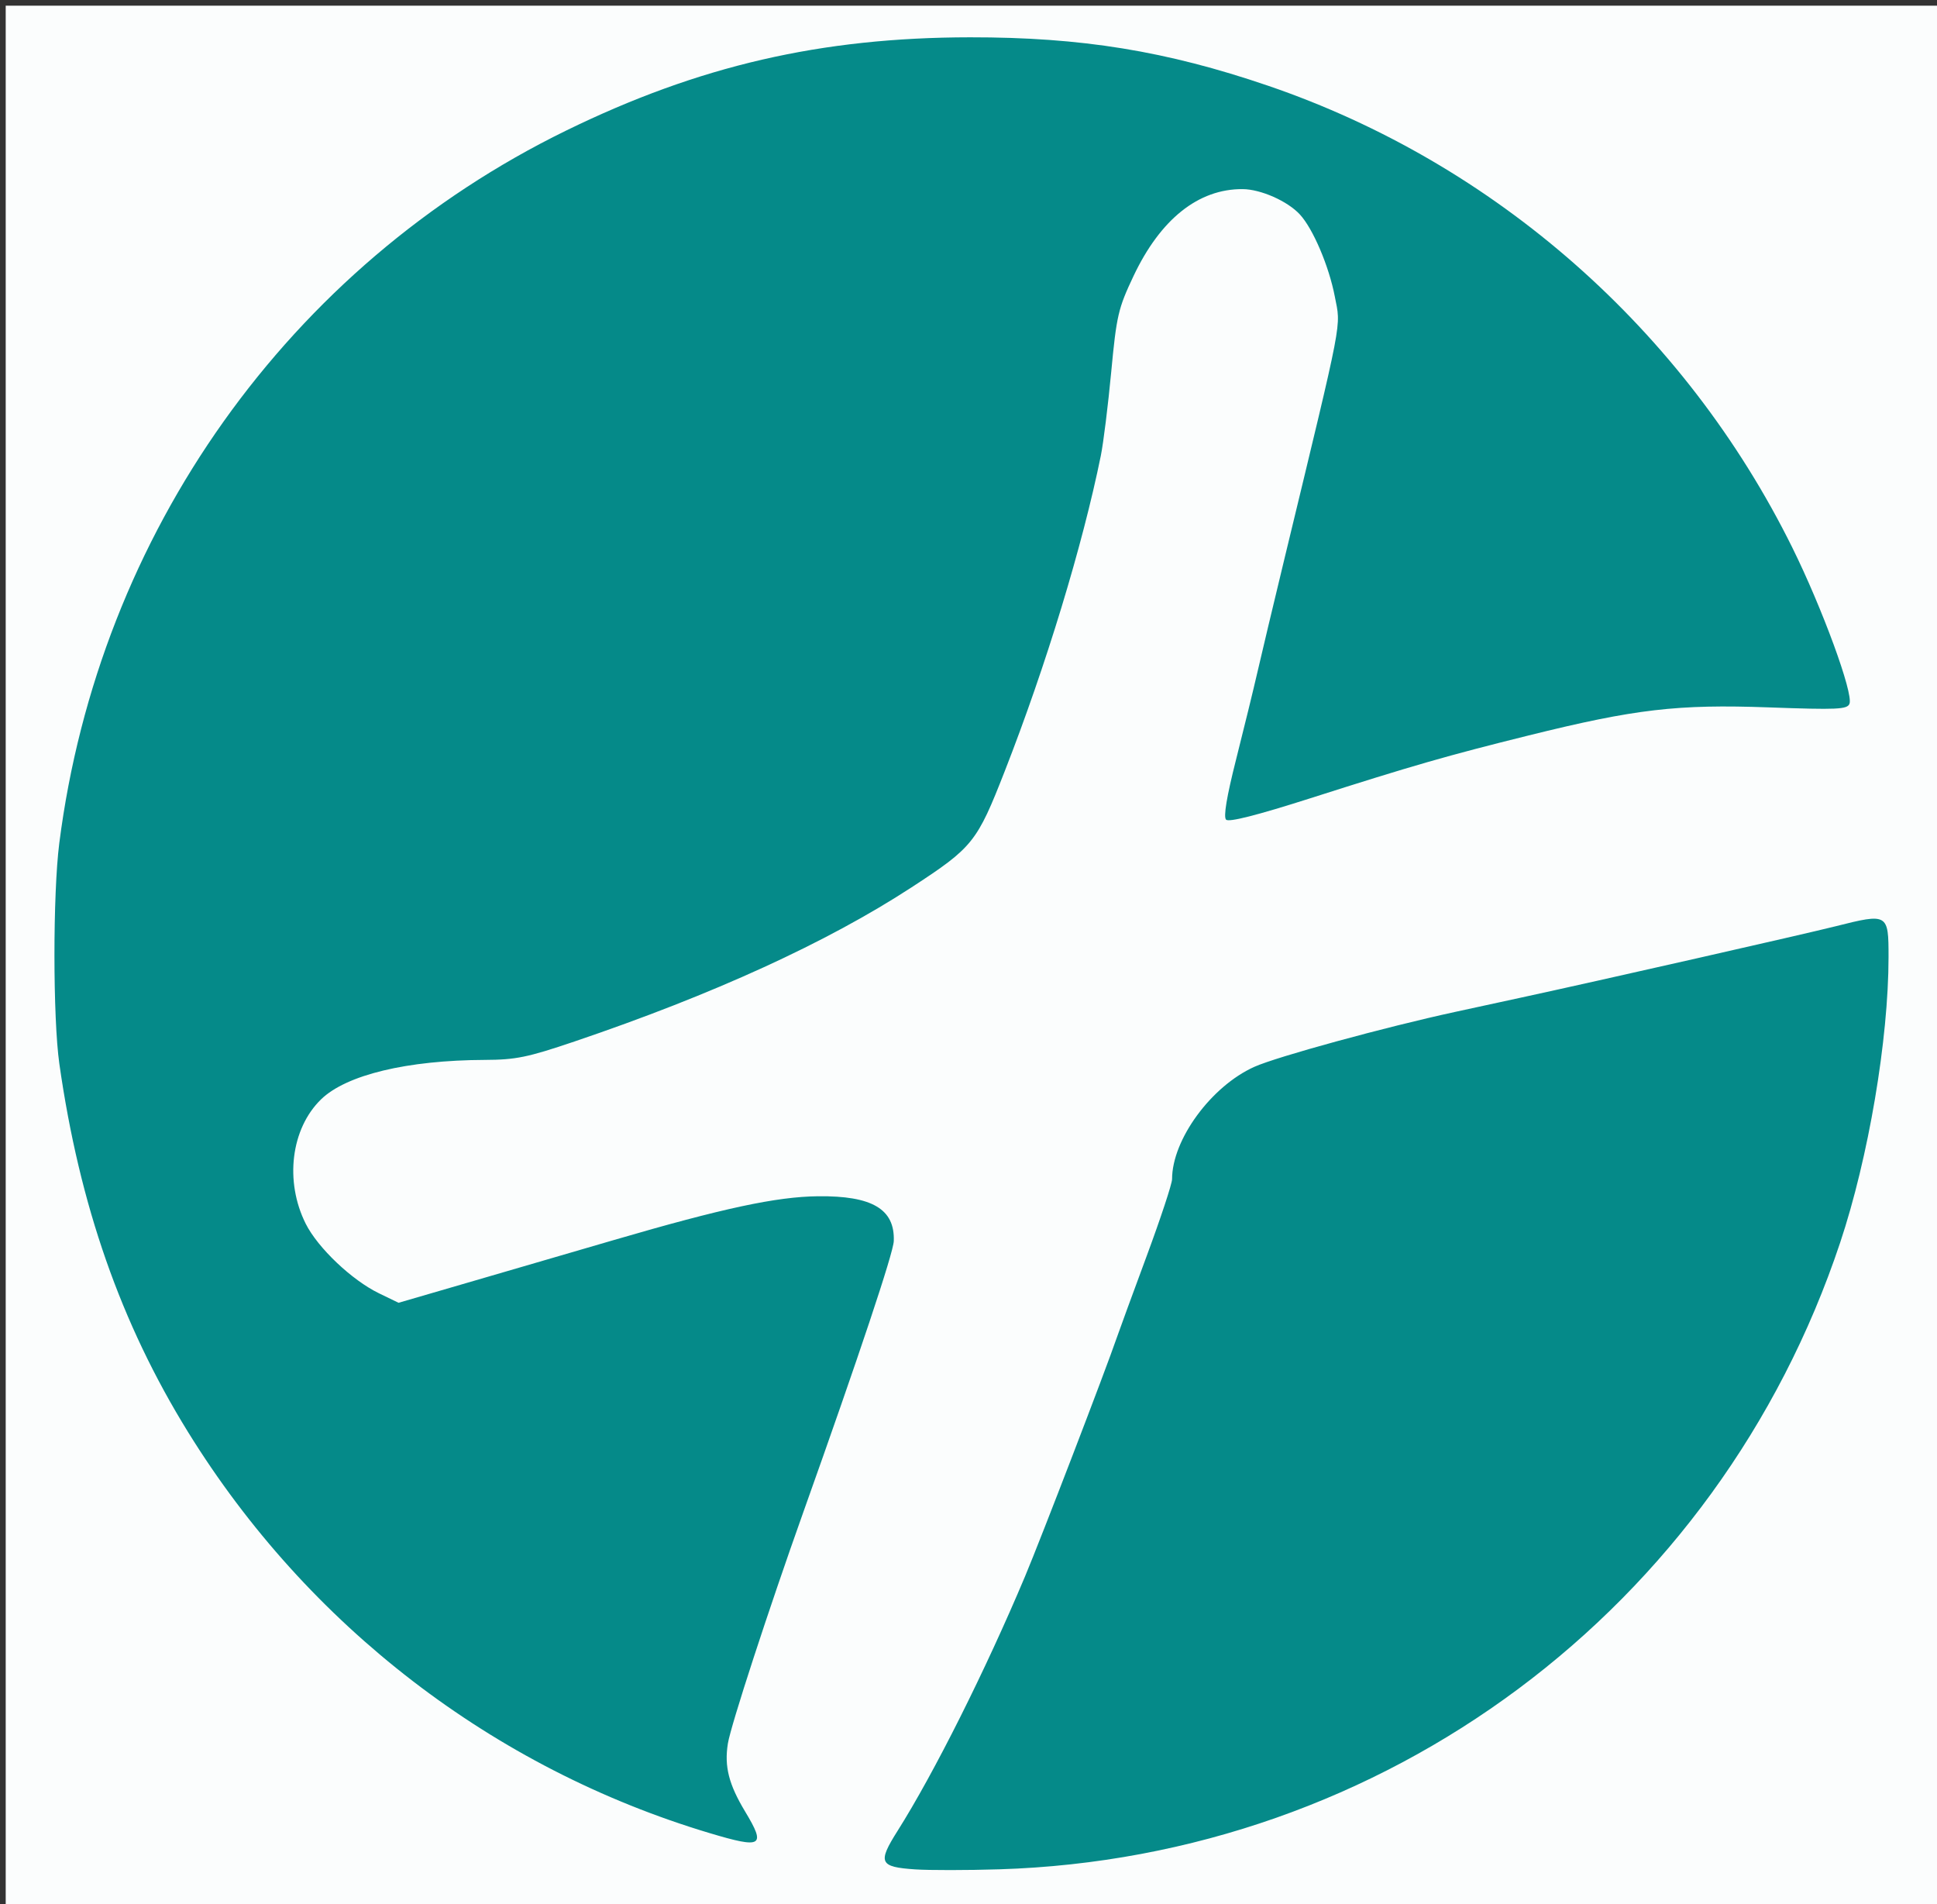 <?xml version="1.0" encoding="UTF-8" standalone="no"?>
<!-- Created with Inkscape (http://www.inkscape.org/) -->

<svg
   xmlns:dc="http://purl.org/dc/elements/1.1/"
   xmlns:cc="http://creativecommons.org/ns#"
   xmlns:rdf="http://www.w3.org/1999/02/22-rdf-syntax-ns#"
   xmlns:svg="http://www.w3.org/2000/svg"
   xmlns="http://www.w3.org/2000/svg"
   xmlns:sodipodi="http://sodipodi.sourceforge.net/DTD/sodipodi-0.dtd"
   xmlns:inkscape="http://www.inkscape.org/namespaces/inkscape"
   id="svg3103"
   version="1.1"
   inkscape:version="0.48.4 r9939"
   width="465"
   height="457"
   sodipodi:docname="irabazi.svg">
  <rect width="100%" height="100%" fill="#333333" stroke="none"/>
  <defs
     id="defs3107" />
  <sodipodi:namedview
     pagecolor="#ffffff"
     bordercolor="#666666"
     borderopacity="1"
     objecttolerance="10"
     gridtolerance="10"
     guidetolerance="10"
     inkscape:pageopacity="0"
     inkscape:pageshadow="2"
     inkscape:window-width="1366"
     inkscape:window-height="716"
     id="namedview3105"
     showgrid="false"
     inkscape:zoom="0.73031598"
     inkscape:cx="526.54739"
     inkscape:cy="228.5"
     inkscape:window-x="0"
     inkscape:window-y="0"
     inkscape:window-maximized="1"
     inkscape:current-layer="svg3103" />
  <g
     id="g3113"
     transform="translate(1.369,1.369)">
    <path
       style="fill:#fbfdfd"
       d="M 0,228.5 0,0 232.5,0 465,0 465,228.5 465,457 232.5,457 0,457 0,228.5 z"
       id="path3117"
       inkscape:connector-curvature="0" />
    <path
       style="fill:#058a89"
       d="m 218.335,447.325 c -8.596,-0.581 -9.064,-1.6 -4.241,-9.228 8.717,-13.787 21.133,-38.567 30.598,-61.067 3.874,-9.209 19.247,-49.212 22.11,-57.53 0.568,-1.65 3.77,-10.392 7.116,-19.427 C 277.263,291.038 280,282.752 280,281.661 c 0,-9.494 9.393,-22.32 19.75,-26.968 5.439,-2.441 31.29,-9.509 48.25,-13.192 4.125,-0.896 11.325,-2.457 16,-3.47 18.309,-3.967 67.913,-15.216 75.276,-17.071 12.567,-3.166 12.726,-3.074 12.72,7.373 -0.011,19.82 -4.811,48.152 -11.615,68.553 C 411.067,384.785 330.998,444.445 238.5,447.308 c -7.7,0.238 -16.774,0.246 -20.165,0.017 z M 169,438.621 C 117.051,423.081 72.55,388.876 43.787,342.377 27.634,316.264 17.708,287.876 12.883,254 11.319,243.015 11.309,213.182 12.865,201 22.361,126.662 67.998,62.499 134.5,29.991 166.387,14.404 195.739,7.624 231.5,7.585 258.221,7.557 278.593,10.863 303,19.191 357.532,37.798 403.085,77.901 428.865,130 c 7.23,14.612 14.717,35.043 13.757,37.544 -0.522,1.362 -2.909,1.47 -19.359,0.876 -21.962,-0.792 -32.089,0.391 -57.693,6.742 -19.563,4.852 -27.718,7.198 -52.336,15.056 -12.839,4.098 -19.6,5.816 -20.266,5.15 -0.666,-0.666 0.133,-5.481 2.397,-14.434 1.868,-7.389 4.171,-16.809 5.118,-20.934 0.947,-4.125 3.895,-16.5 6.553,-27.5 14.239,-58.944 13.498,-55.086 12.036,-62.681 -1.405,-7.301 -5.214,-16.255 -8.379,-19.698 -2.956,-3.216 -9.402,-6.072 -13.764,-6.099 -10.602,-0.065 -19.722,7.203 -26.187,20.87 -3.677,7.773 -4.072,9.47 -5.349,23 -0.758,8.034 -1.881,17.083 -2.496,20.108 -4.382,21.573 -13.158,50.396 -23.041,75.668 -6.709,17.155 -7.655,18.335 -22.43,27.966 -20.247,13.198 -47.605,25.705 -80.884,36.977 -11.241,3.807 -14.091,4.393 -21.5,4.42 -18.658,0.067 -33.281,3.586 -39.334,9.464 -7.234,7.025 -8.794,19.686 -3.682,29.868 2.907,5.79 11.072,13.537 17.593,16.694 l 4.691,2.271 16.595,-4.831 c 9.127,-2.657 24.92,-7.261 35.095,-10.232 26.189,-7.645 39.004,-10.393 49,-10.507 13.006,-0.148 18.48,3.09 18.192,10.761 -0.108,2.871 -8.303,27.425 -21.687,64.98 -8.434,23.665 -17.451,51.314 -18.14,55.624 -0.879,5.495 0.212,9.79 4.142,16.316 5.05,8.387 4.116,8.956 -8.506,5.181 z"
       id="path3115"
       inkscape:connector-curvature="0" />
  </g>
</svg>
